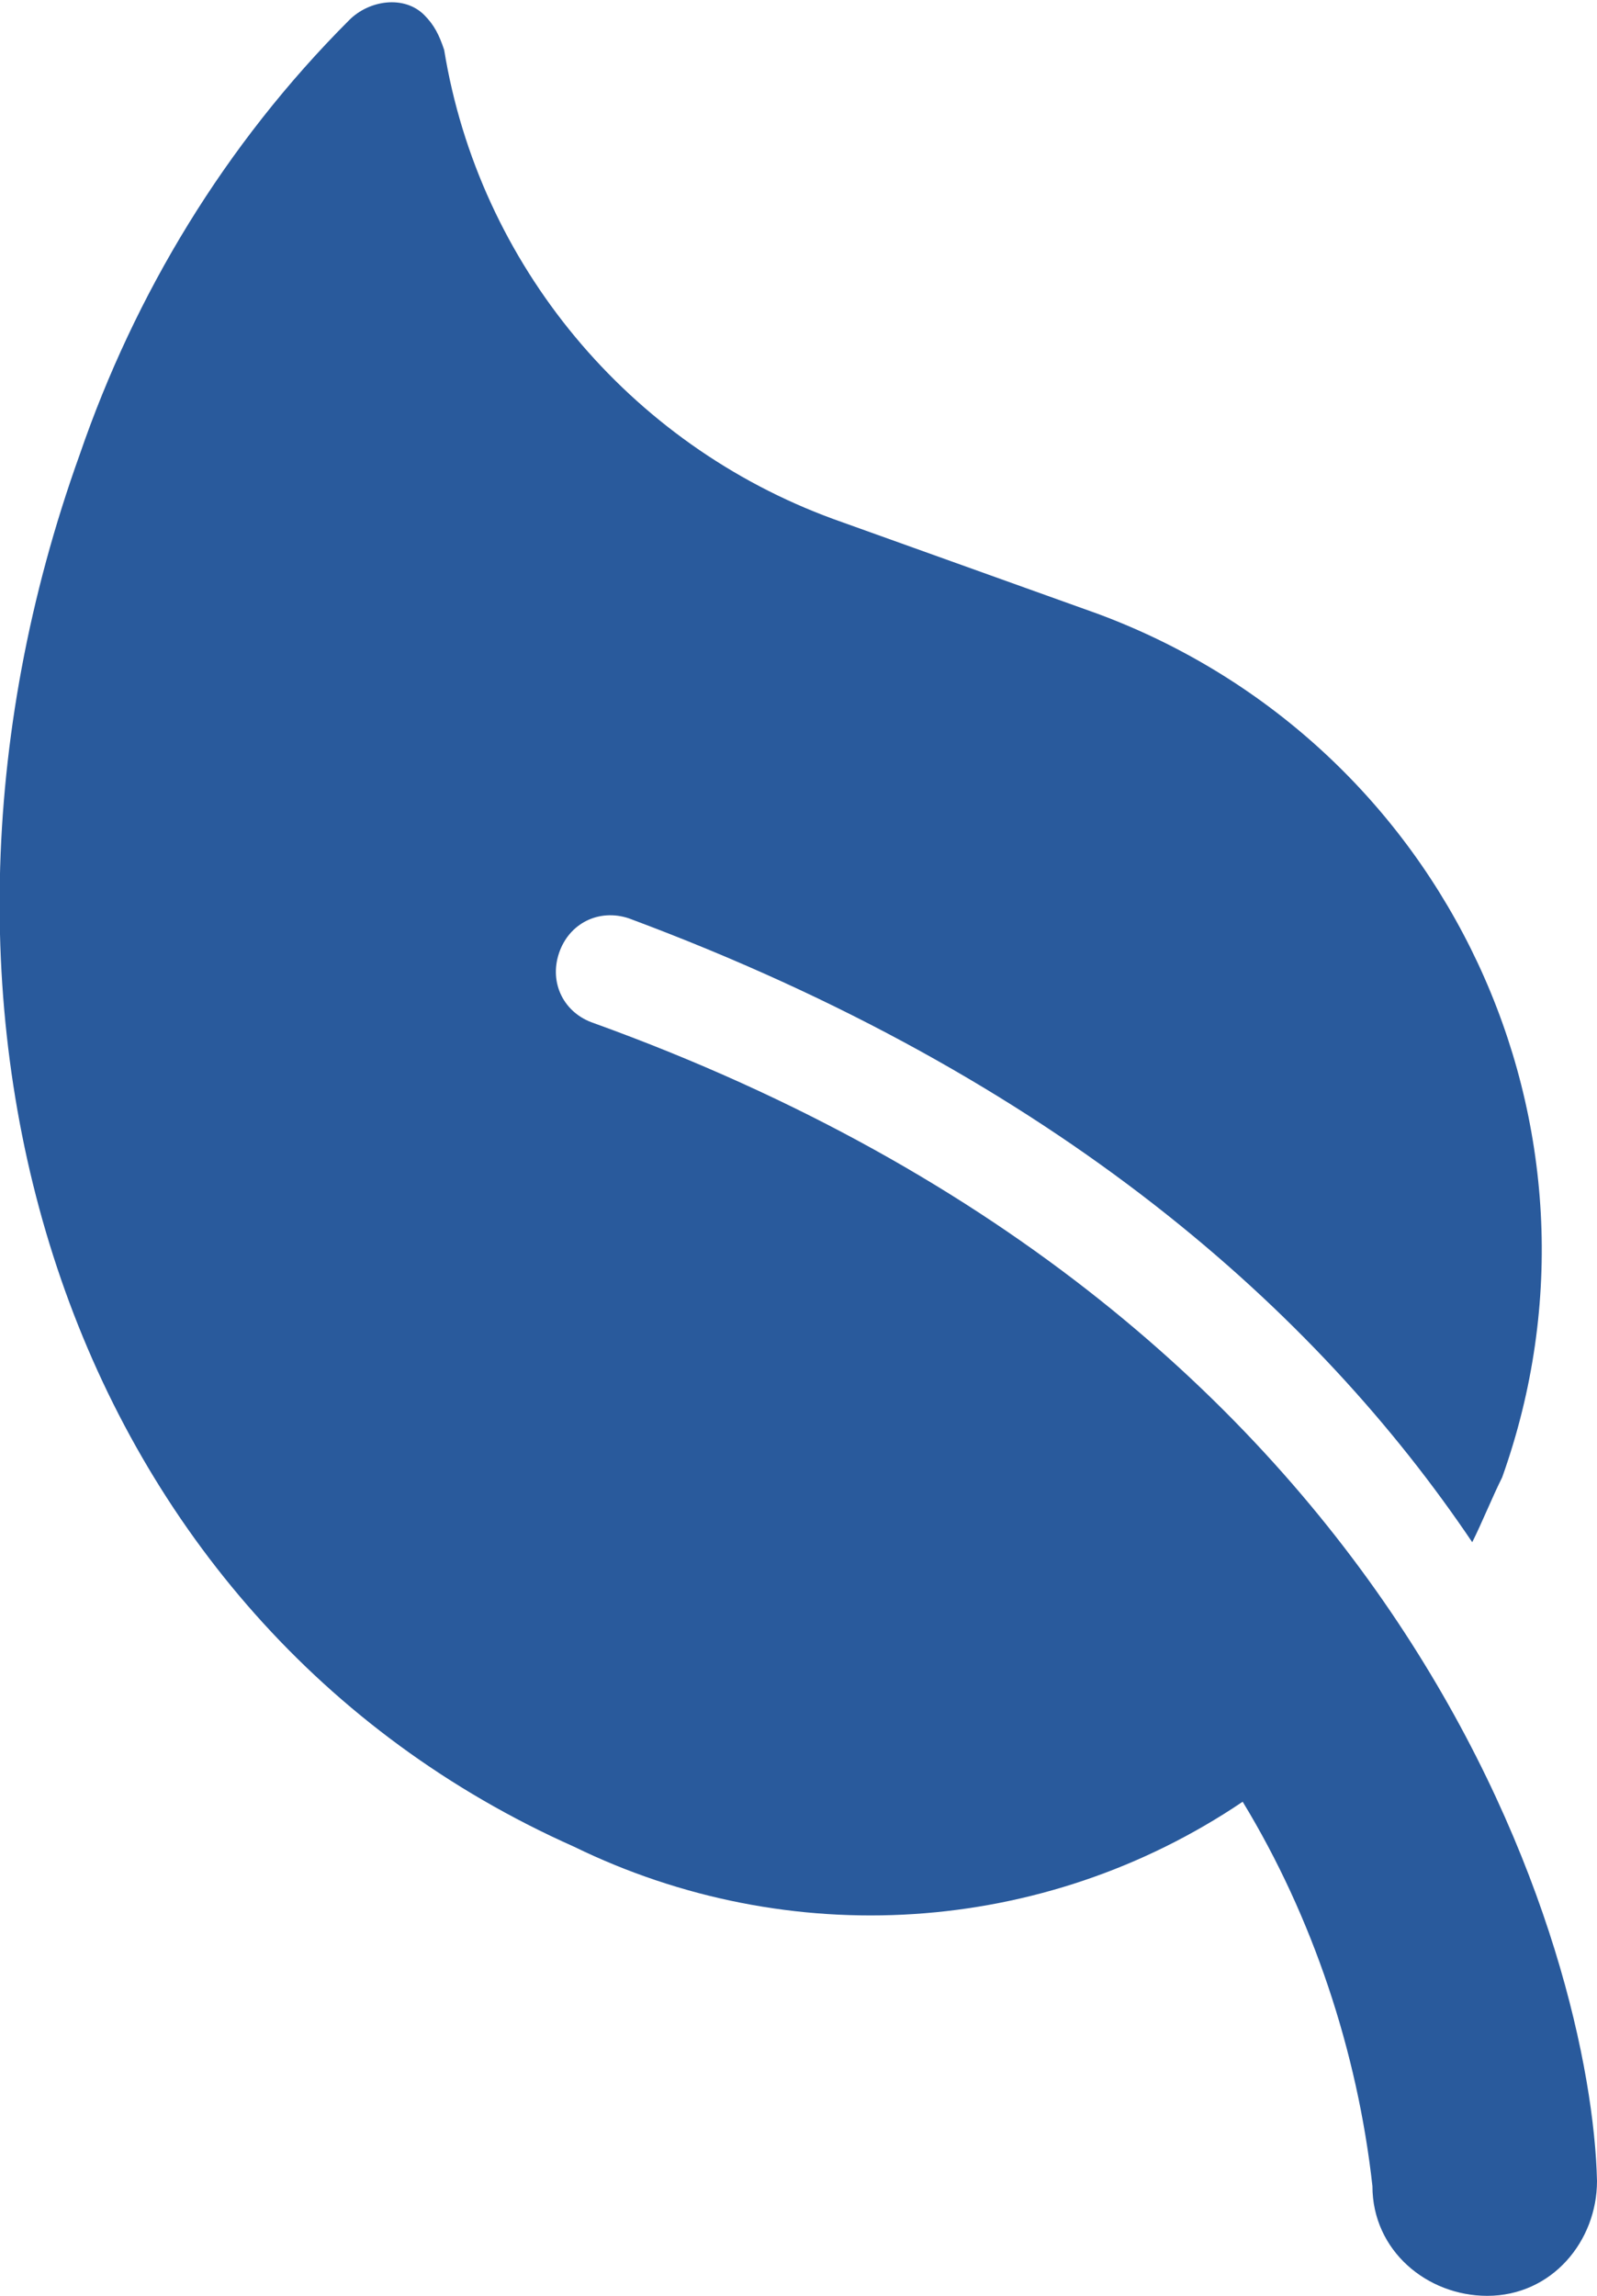 <?xml version="1.0" encoding="utf-8"?>
<!-- Generator: Adobe Illustrator 26.5.0, SVG Export Plug-In . SVG Version: 6.00 Build 0)  -->
<svg version="1.1" id="Ebene_1" xmlns="http://www.w3.org/2000/svg" xmlns:xlink="http://www.w3.org/1999/xlink" x="0px" y="0px"
	 viewBox="0 0 32 46" style="enable-background:new 0 0 32 46;" xml:space="preserve">
<style type="text/css">
	.st0{fill:#295A9C;}
</style>
<path id="Icon_awesome-leaf" class="st0" d="M7,0.4C7.4,0,8.1-0.1,8.5,0.3C8.7,0.5,8.8,0.7,8.9,1c0.7,4.3,3.7,7.9,7.8,9.4l5.3,1.9
	c7,2.6,10.6,10.3,8.1,17.3c-0.2,0.4-0.4,0.9-0.6,1.3c-3.1-4.6-8.3-9.3-16.9-12.5c-0.6-0.2-1.2,0.1-1.4,0.7c-0.2,0.6,0.1,1.2,0.7,1.4
	c16.6,6,20,18.8,20.1,23.2c0,1.2-0.9,2.3-2.2,2.3c-1.2,0-2.3-0.9-2.3-2.2l0,0c-0.3-2.7-1.2-5.4-2.6-7.7c-4,2.7-9.1,3-13.4,0.9
	C1.4,32.5-2.5,20.5,1.6,9.1C2.7,5.9,4.5,2.9,7,0.4z"/>
</svg>
